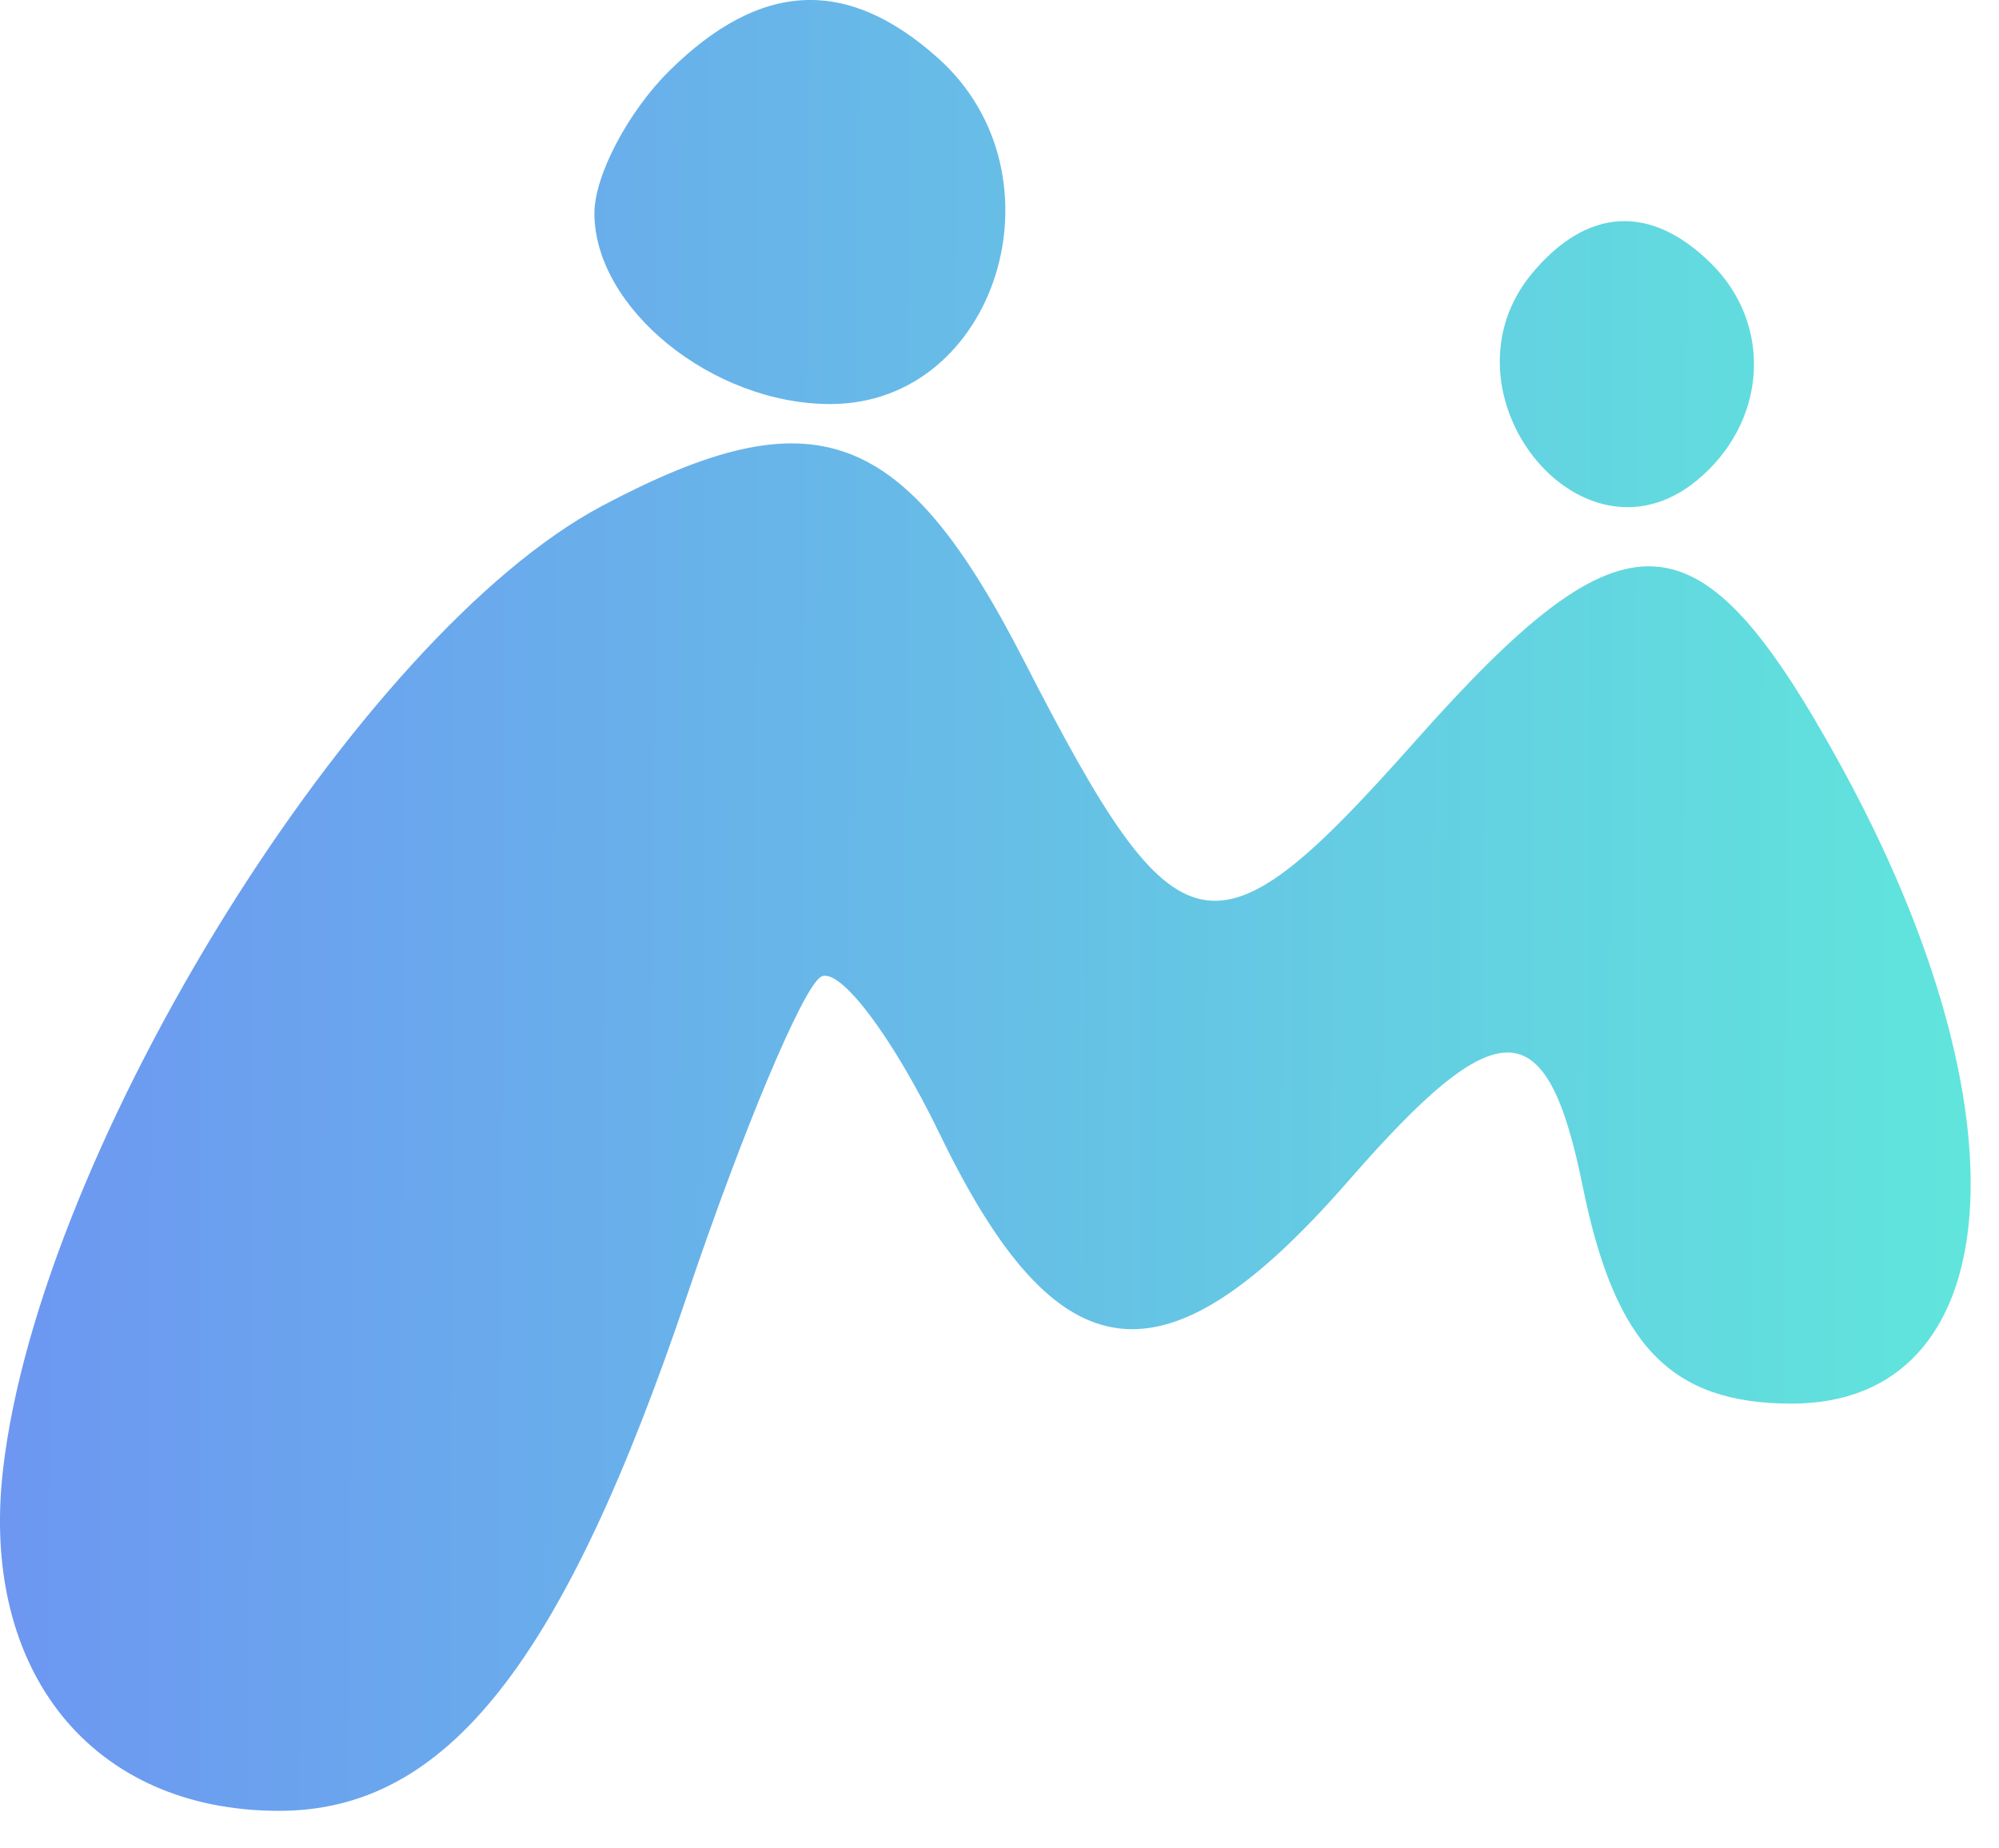 <svg width="53" height="49" viewBox="0 0 53 49" fill="none" xmlns="http://www.w3.org/2000/svg">
<path fill-rule="evenodd" clip-rule="evenodd" d="M17.746 1.878C16.654 2.958 15.76 4.656 15.76 5.652C15.76 8.177 18.892 10.712 22.012 10.712C26.433 10.712 28.328 4.631 24.87 1.54C22.456 -0.619 20.163 -0.51 17.746 1.878ZM40.635 7.229C38.004 10.36 41.886 15.282 44.982 12.743C46.851 11.21 47.023 8.621 45.364 6.982C43.771 5.409 42.09 5.496 40.635 7.229ZM15.966 13.411C9.499 16.84 1.058 30.421 0.079 38.97C-0.534 44.324 2.45 48.008 7.4 48.008C11.836 48.008 14.931 44.093 18.228 34.311C19.689 29.98 21.279 26.195 21.762 25.899C22.246 25.604 23.663 27.476 24.913 30.059C28.062 36.574 30.879 36.895 35.76 31.296C39.739 26.731 41.013 26.764 41.963 31.454C42.816 35.67 44.3 37.212 47.502 37.212C53.275 37.212 53.869 29.524 48.809 20.301C45.036 13.425 43.147 13.312 37.537 19.632C32.155 25.695 31.251 25.511 27.152 17.521C23.958 11.294 21.596 10.425 15.966 13.411Z" fill="url(#paint0_linear_2050_503)"/>
<defs>
<linearGradient id="paint0_linear_2050_503" x1="-18.272" y1="22.559" x2="59.685" y2="22.823" gradientUnits="userSpaceOnUse">
<stop stop-color="#717BF9"/>
<stop offset="0.649" stop-color="#65C7E4"/>
<stop offset="1" stop-color="#5EF0D9"/>
</linearGradient>
</defs>
</svg>

